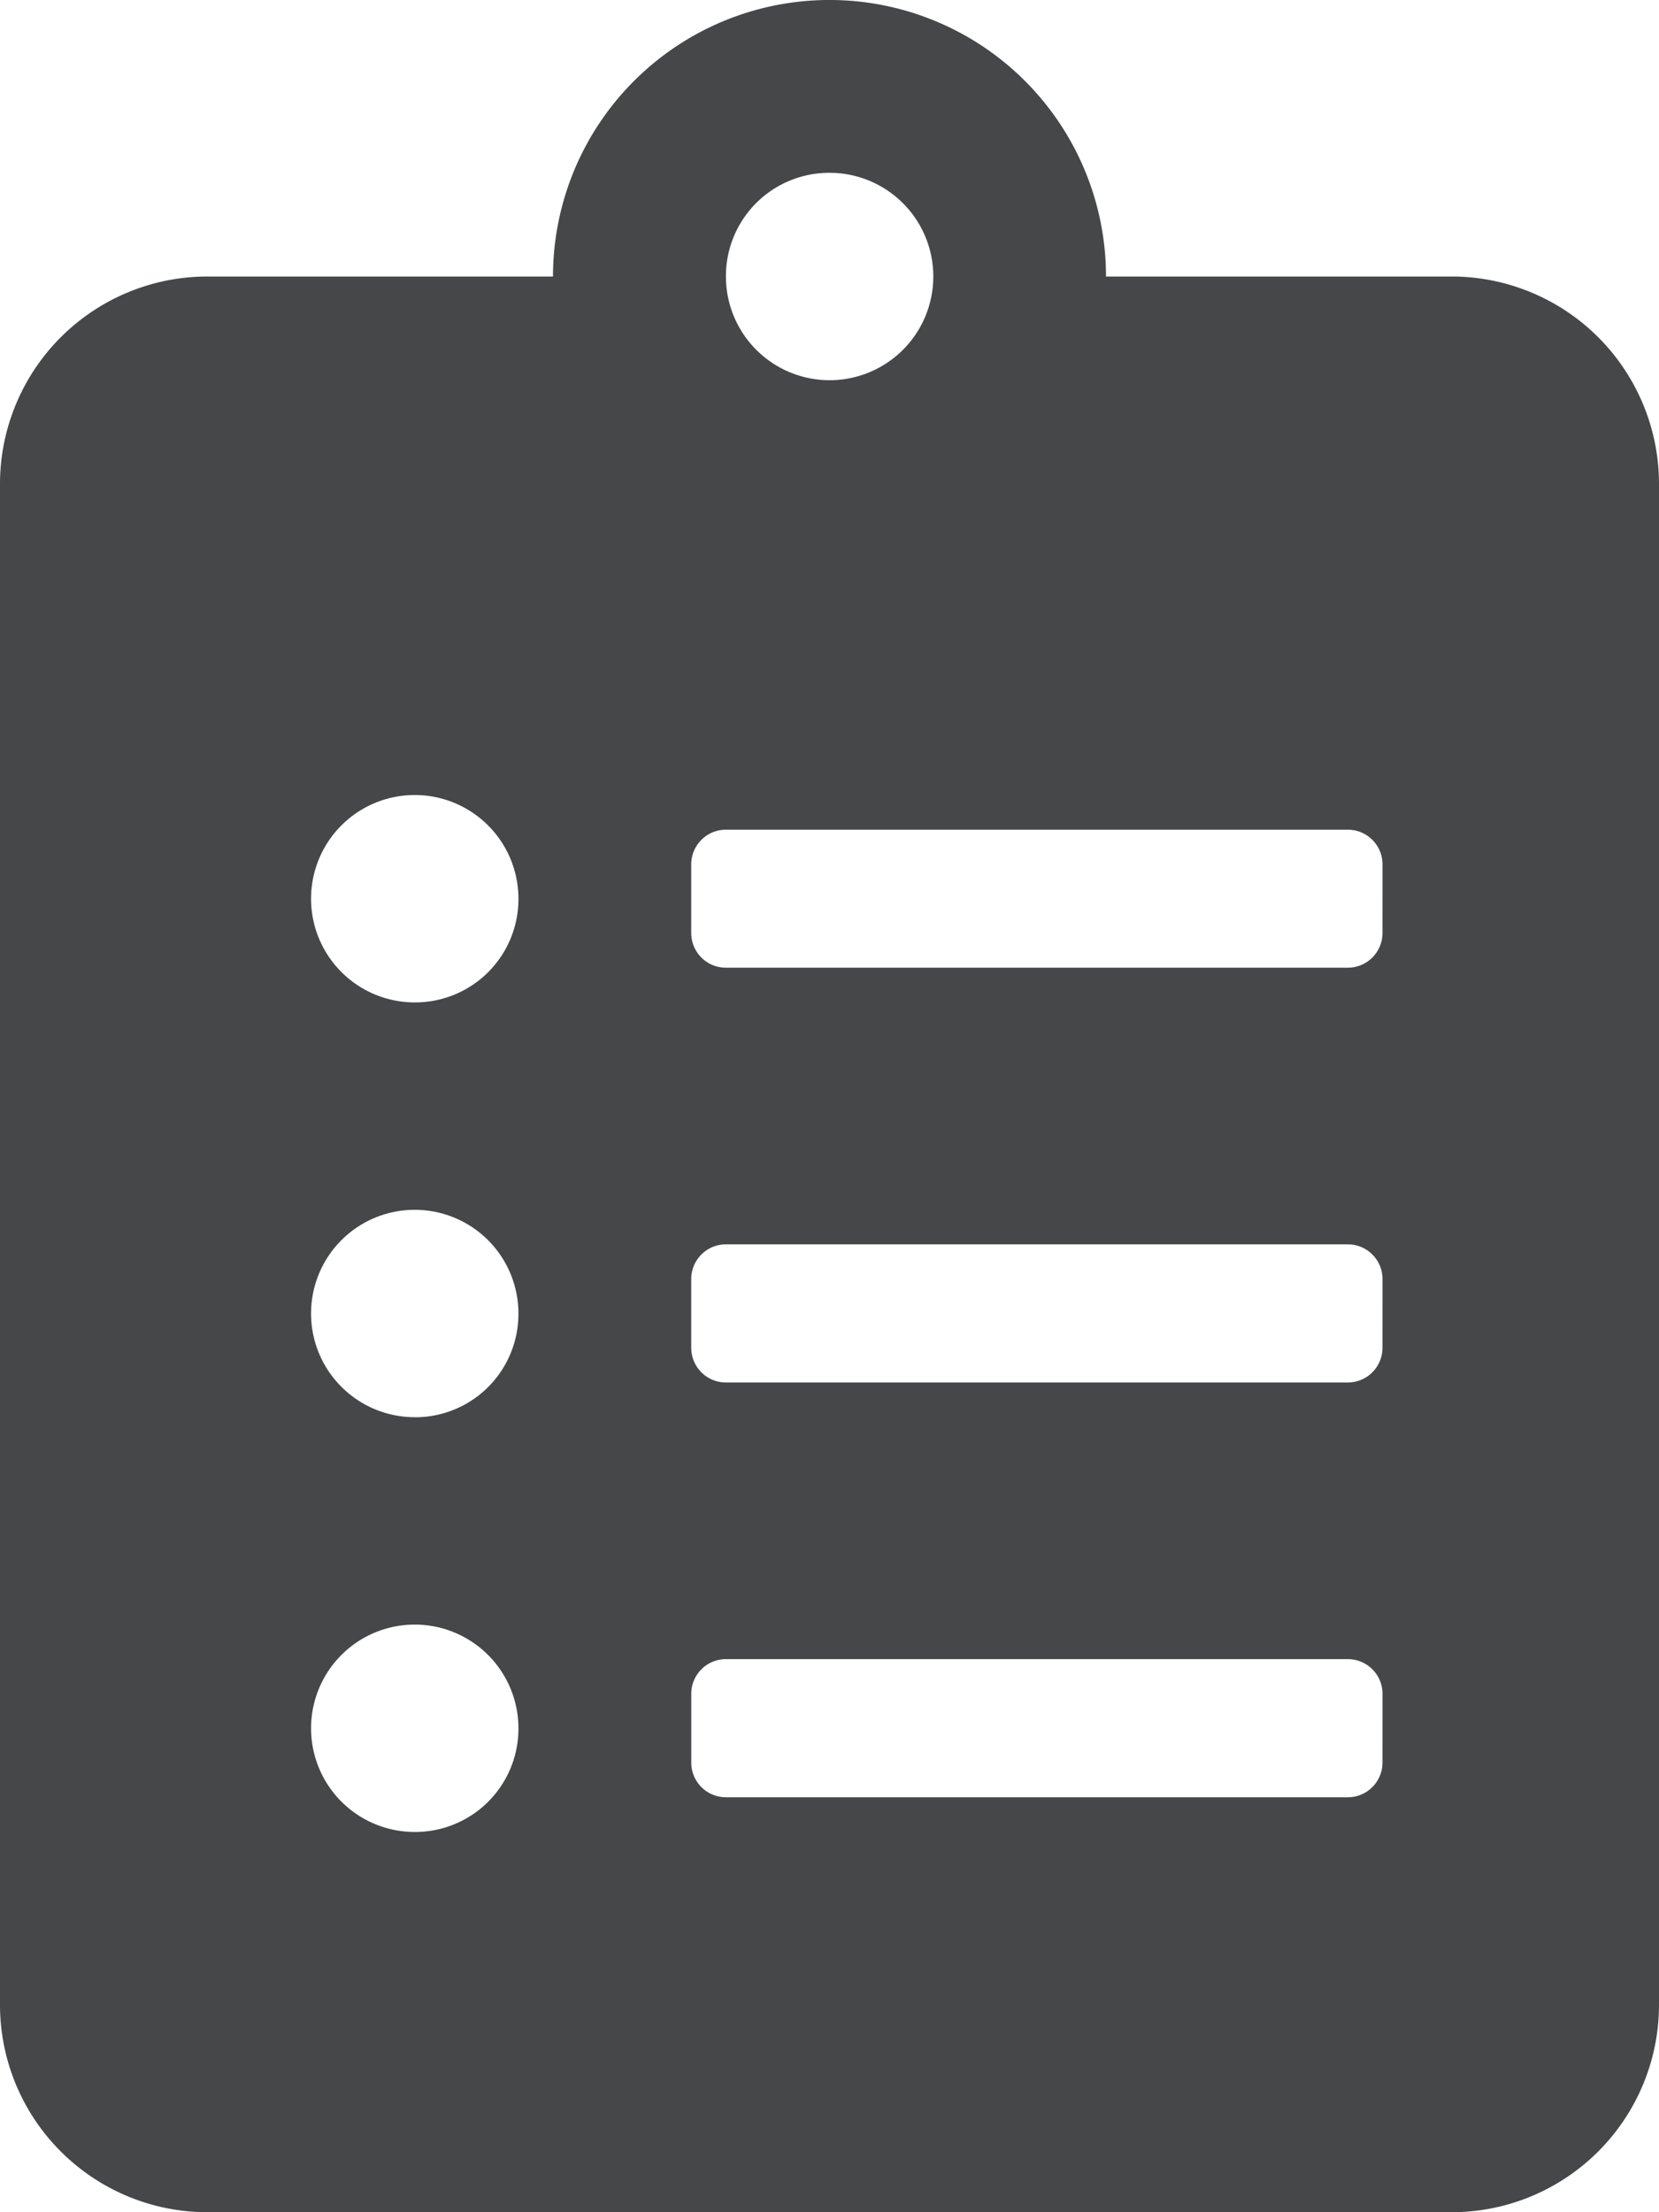 <svg xmlns="http://www.w3.org/2000/svg" width="51.393" height="68.524" viewBox="0 0 51.393 68.524">
  <path id="Icon_awesome-clipboard-list" data-name="Icon awesome-clipboard-list" d="M44.969,8.565H34.262a8.565,8.565,0,0,0-17.131,0H6.424A6.426,6.426,0,0,0,0,14.99V62.1a6.426,6.426,0,0,0,6.424,6.424H44.969A6.426,6.426,0,0,0,51.393,62.1V14.99A6.426,6.426,0,0,0,44.969,8.565ZM12.848,56.746a3.212,3.212,0,1,1,3.212-3.212A3.2,3.2,0,0,1,12.848,56.746Zm0-12.848a3.212,3.212,0,1,1,3.212-3.212A3.2,3.2,0,0,1,12.848,43.9Zm0-12.848a3.212,3.212,0,1,1,3.212-3.212A3.2,3.2,0,0,1,12.848,31.05ZM25.7,5.353a3.212,3.212,0,1,1-3.212,3.212A3.2,3.2,0,0,1,25.7,5.353ZM42.827,54.6a1.074,1.074,0,0,1-1.071,1.071H22.484A1.074,1.074,0,0,1,21.414,54.6V52.463a1.074,1.074,0,0,1,1.071-1.071H41.757a1.074,1.074,0,0,1,1.071,1.071Zm0-12.848a1.074,1.074,0,0,1-1.071,1.071H22.484a1.074,1.074,0,0,1-1.071-1.071V39.615a1.074,1.074,0,0,1,1.071-1.071H41.757a1.074,1.074,0,0,1,1.071,1.071Zm0-12.848a1.074,1.074,0,0,1-1.071,1.071H22.484a1.074,1.074,0,0,1-1.071-1.071V26.767A1.074,1.074,0,0,1,22.484,25.7H41.757a1.074,1.074,0,0,1,1.071,1.071Z" fill="#464749"/>
</svg>
